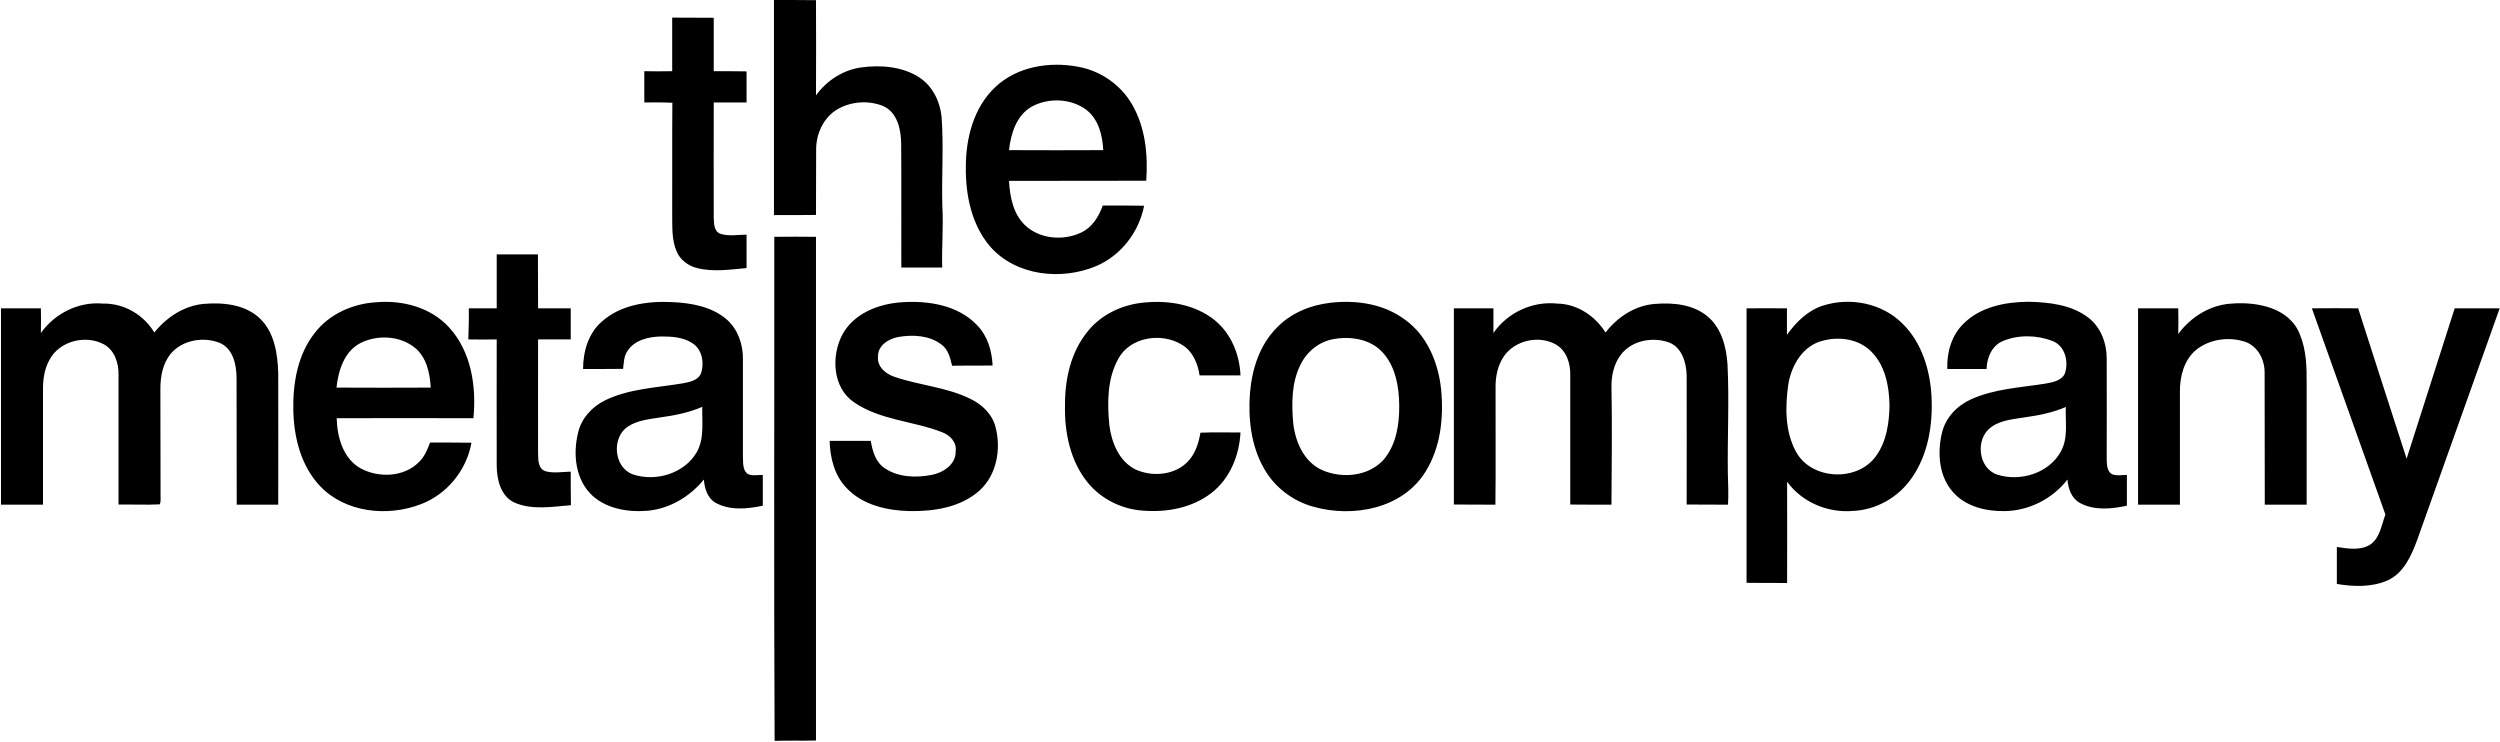 <?xml version="1.0" encoding="UTF-8"?>
<svg xmlns="http://www.w3.org/2000/svg" xmlns:xlink="http://www.w3.org/1999/xlink" width="300px" height="89px" viewBox="0 0 300 89" version="1.1">
<g id="surface1">
<path style=" stroke:none;fill-rule:evenodd;fill:rgb(0%,0%,0%);fill-opacity:1;" d="M 92.875 0 C 94.551 0 96.246 0 97.918 0.02 C 97.938 3.828 97.938 7.637 97.918 11.445 C 99.199 9.668 101.148 8.406 103.336 8.09 C 105.719 7.773 108.34 7.973 110.387 9.336 C 111.926 10.379 112.809 12.195 112.988 14.012 C 113.262 17.621 112.969 21.254 113.086 24.863 C 113.223 27.293 112.988 29.699 113.066 32.105 C 111.43 32.105 109.797 32.105 108.16 32.105 C 108.141 27.152 108.18 22.199 108.141 17.246 C 108.121 15.57 107.707 13.539 106.035 12.75 C 104.262 12 102.094 12.156 100.441 13.145 C 98.785 14.148 97.918 16.102 97.938 17.996 C 97.918 20.602 97.938 23.207 97.918 25.793 C 96.246 25.812 94.57 25.812 92.875 25.812 C 92.875 17.207 92.875 8.605 92.875 0 Z M 80.664 2.113 C 82.316 2.133 83.992 2.113 85.648 2.133 C 85.648 4.262 85.648 6.414 85.648 8.543 C 86.965 8.543 88.266 8.543 89.586 8.566 C 89.586 9.809 89.586 11.051 89.586 12.293 C 88.266 12.293 86.965 12.293 85.648 12.293 C 85.648 16.934 85.629 21.551 85.648 26.168 C 85.668 26.859 85.707 27.824 86.473 28.062 C 87.48 28.379 88.543 28.16 89.586 28.16 C 89.586 29.484 89.586 30.824 89.586 32.168 C 87.617 32.344 85.605 32.66 83.656 32.168 C 82.594 31.91 81.629 31.199 81.195 30.172 C 80.605 28.812 80.684 27.293 80.664 25.852 C 80.684 21.352 80.645 16.832 80.684 12.332 C 79.559 12.273 78.438 12.293 77.316 12.293 C 77.316 11.051 77.316 9.789 77.316 8.543 C 78.438 8.566 79.539 8.566 80.664 8.543 C 80.664 6.395 80.664 4.262 80.664 2.113 Z M 119.449 10.438 C 122.066 7.973 125.949 7.359 129.375 8.012 C 132.055 8.484 134.477 10.164 135.836 12.512 C 137.453 15.273 137.766 18.57 137.551 21.688 C 132.055 21.707 126.559 21.688 121.082 21.707 C 121.184 23.602 121.574 25.652 122.992 27.016 C 124.766 28.711 127.645 28.93 129.789 27.883 C 131.09 27.254 131.859 25.969 132.332 24.668 C 133.984 24.668 135.641 24.648 137.293 24.688 C 136.684 27.844 134.516 30.668 131.543 31.93 C 127.367 33.688 121.91 33.113 118.816 29.582 C 116.574 26.957 115.844 23.363 115.902 19.973 C 115.902 16.535 116.867 12.848 119.449 10.438 Z M 123.82 12.789 C 121.969 13.832 121.301 16.043 121.082 18.016 C 124.867 18.035 128.629 18.035 132.391 18.016 C 132.293 16.242 131.84 14.309 130.34 13.164 C 128.508 11.801 125.812 11.703 123.82 12.789 Z M 92.914 28.418 C 94.59 28.398 96.246 28.398 97.918 28.418 C 97.918 48.566 97.918 68.715 97.918 88.863 C 96.266 88.902 94.609 88.844 92.953 88.902 C 92.855 68.754 92.934 48.566 92.914 28.418 Z M 59.605 30.527 C 61.262 30.527 62.914 30.527 64.551 30.527 C 64.57 32.68 64.551 34.832 64.57 37 C 65.871 37 67.172 37 68.488 37 C 68.488 38.246 68.488 39.488 68.488 40.73 C 67.172 40.73 65.871 40.73 64.57 40.73 C 64.57 45.328 64.551 49.906 64.57 54.484 C 64.59 55.234 64.59 56.301 65.496 56.559 C 66.461 56.812 67.504 56.617 68.488 56.598 C 68.488 57.938 68.488 59.281 68.508 60.621 C 66.285 60.801 63.898 61.234 61.773 60.328 C 60.059 59.559 59.605 57.504 59.605 55.809 C 59.586 50.773 59.605 45.762 59.605 40.73 C 58.465 40.75 57.32 40.75 56.199 40.73 C 56.238 39.488 56.277 38.246 56.258 37 C 57.379 37 58.484 37 59.605 37 C 59.605 34.832 59.605 32.68 59.605 30.527 Z M 37.781 39.941 C 39.516 37.672 42.352 36.43 45.168 36.27 C 48.301 35.996 51.688 36.883 53.875 39.27 C 56.555 42.172 57.184 46.395 56.809 50.184 C 51.332 50.164 45.855 50.184 40.402 50.184 C 40.461 52.434 41.148 54.98 43.238 56.184 C 45.422 57.387 48.516 57.27 50.309 55.414 C 50.957 54.781 51.293 53.934 51.609 53.105 C 53.262 53.105 54.918 53.105 56.574 53.125 C 56 56.418 53.637 59.32 50.504 60.504 C 46.527 62.043 41.445 61.531 38.41 58.332 C 36.125 55.926 35.277 52.531 35.199 49.297 C 35.121 46.02 35.711 42.547 37.781 39.941 Z M 43.258 41.164 C 41.305 42.172 40.598 44.461 40.379 46.512 C 44.145 46.531 47.926 46.531 51.688 46.512 C 51.59 44.777 51.195 42.883 49.777 41.719 C 47.984 40.277 45.285 40.141 43.258 41.164 Z M 72.211 38.598 C 74.477 36.566 77.668 36.113 80.605 36.25 C 82.949 36.352 85.469 36.785 87.281 38.402 C 88.582 39.586 89.172 41.383 89.152 43.098 C 89.152 47.008 89.152 50.914 89.152 54.84 C 89.191 55.512 89.094 56.32 89.664 56.832 C 90.215 57.168 90.906 56.973 91.535 56.992 C 91.535 58.234 91.535 59.457 91.535 60.684 C 89.664 61.078 87.559 61.293 85.824 60.309 C 84.879 59.734 84.543 58.59 84.465 57.543 C 82.789 59.598 80.348 61.059 77.688 61.293 C 75.246 61.492 72.488 61.016 70.754 59.141 C 69.004 57.207 68.766 54.348 69.375 51.898 C 69.77 50.203 71.031 48.82 72.586 48.051 C 75.484 46.633 78.793 46.531 81.926 46 C 82.77 45.844 83.836 45.645 84.148 44.719 C 84.523 43.492 84.25 41.953 83.145 41.223 C 82.043 40.453 80.625 40.375 79.324 40.375 C 77.867 40.414 76.191 40.77 75.324 42.074 C 74.871 42.703 74.852 43.512 74.773 44.262 C 73.18 44.281 71.582 44.281 69.969 44.281 C 69.969 42.191 70.598 40 72.211 38.598 Z M 79.266 50.086 C 77.926 50.301 76.508 50.422 75.344 51.191 C 73.375 52.492 73.633 56.062 75.914 56.914 C 78.652 57.859 82.141 56.832 83.617 54.25 C 84.543 52.59 84.227 50.637 84.27 48.82 C 82.691 49.512 80.977 49.848 79.266 50.086 Z M 101.07 40.18 C 102.449 37.594 105.441 36.449 108.219 36.27 C 111.391 36.055 114.938 36.605 117.223 38.996 C 118.504 40.277 119.035 42.094 119.113 43.867 C 117.5 43.867 115.863 43.867 114.25 43.887 C 114.031 42.941 113.777 41.914 112.949 41.324 C 111.512 40.238 109.539 40.141 107.828 40.434 C 106.664 40.633 105.324 41.441 105.363 42.781 C 105.227 44.008 106.309 44.895 107.375 45.23 C 110.367 46.258 113.617 46.453 116.473 47.875 C 117.871 48.547 119.094 49.73 119.469 51.27 C 120.156 53.895 119.605 57.012 117.52 58.887 C 115.273 60.879 112.121 61.371 109.207 61.332 C 106.469 61.273 103.512 60.621 101.582 58.551 C 100.125 57.051 99.613 54.938 99.555 52.906 C 101.188 52.906 102.844 52.906 104.496 52.906 C 104.695 54.148 105.09 55.492 106.191 56.203 C 107.828 57.289 109.914 57.348 111.785 56.992 C 113.164 56.734 114.703 55.75 114.68 54.188 C 114.84 53.105 114.031 52.234 113.086 51.879 C 109.598 50.5 105.602 50.441 102.449 48.25 C 99.906 46.492 99.73 42.742 101.07 40.18 Z M 130.559 39.723 C 132.234 37.652 134.832 36.488 137.473 36.289 C 140.348 36.035 143.461 36.566 145.766 38.422 C 147.734 40.02 148.758 42.547 148.859 45.051 C 147.223 45.051 145.586 45.051 143.953 45.051 C 143.734 43.613 143.125 42.133 141.824 41.363 C 139.383 39.863 135.602 40.414 134.184 43.078 C 132.863 45.469 132.863 48.328 133.117 50.992 C 133.375 53.086 134.281 55.355 136.27 56.34 C 138.359 57.289 141.176 57.012 142.711 55.195 C 143.5 54.27 143.855 53.086 144.051 51.922 C 145.648 51.859 147.262 51.898 148.859 51.898 C 148.719 54.645 147.598 57.426 145.391 59.141 C 143.066 60.957 139.992 61.512 137.117 61.273 C 134.598 61.098 132.133 59.891 130.52 57.898 C 128.43 55.332 127.723 51.879 127.801 48.625 C 127.781 45.488 128.508 42.191 130.559 39.723 Z M 159.652 36.332 C 162.727 35.977 166.035 36.449 168.574 38.344 C 171.254 40.238 172.594 43.512 172.93 46.691 C 173.262 50.066 172.891 53.656 171.078 56.578 C 168.34 61.059 162.332 62.16 157.582 60.801 C 155.141 60.129 152.953 58.473 151.695 56.242 C 150.117 53.5 149.762 50.223 150 47.125 C 150.238 44.281 151.164 41.383 153.211 39.328 C 154.887 37.574 157.25 36.605 159.652 36.332 Z M 160.027 40.691 C 158.293 40.988 156.797 42.211 156.047 43.789 C 154.984 45.922 154.984 48.387 155.18 50.715 C 155.418 52.984 156.461 55.434 158.668 56.418 C 161.07 57.465 164.262 57.168 166.055 55.137 C 167.57 53.34 167.926 50.895 167.906 48.645 C 167.887 46.414 167.473 43.988 165.914 42.289 C 164.457 40.691 162.094 40.316 160.027 40.691 Z M 218.785 36.664 C 222.016 35.641 225.816 36.371 228.262 38.797 C 230.625 41.086 231.629 44.441 231.785 47.656 C 231.945 51.012 231.371 54.562 229.402 57.367 C 227.809 59.676 225.148 61.195 222.352 61.312 C 219.336 61.57 216.223 60.266 214.453 57.801 C 214.473 61.848 214.453 65.91 214.453 69.957 C 212.836 69.957 211.203 69.957 209.586 69.938 C 209.586 58.965 209.586 47.992 209.586 37 C 211.203 36.98 212.816 37 214.434 37 C 214.434 38.047 214.434 39.113 214.434 40.18 C 215.535 38.641 216.953 37.238 218.785 36.664 Z M 218.805 40.867 C 216.363 41.422 214.945 43.848 214.59 46.176 C 214.215 48.84 214.195 51.742 215.496 54.168 C 217.328 57.625 222.941 57.879 225.148 54.684 C 226.391 52.965 226.703 50.734 226.742 48.645 C 226.703 46.355 226.23 43.848 224.535 42.172 C 223.059 40.691 220.773 40.355 218.805 40.867 Z M 235.629 38.836 C 237.656 36.805 240.668 36.23 243.426 36.211 C 245.93 36.27 248.609 36.566 250.637 38.145 C 252.133 39.309 252.824 41.242 252.805 43.098 C 252.824 47.105 252.805 51.129 252.805 55.137 C 252.824 55.75 252.824 56.52 253.414 56.895 C 253.984 57.129 254.617 56.992 255.227 56.992 C 255.227 58.234 255.227 59.457 255.227 60.684 C 253.395 61.078 251.328 61.293 249.613 60.367 C 248.59 59.812 248.176 58.648 248.098 57.543 C 246.305 59.852 243.488 61.293 240.57 61.332 C 238.324 61.371 235.902 60.801 234.367 59.062 C 232.652 57.148 232.457 54.309 233.047 51.898 C 233.48 50.105 234.859 48.664 236.531 47.914 C 239.332 46.652 242.441 46.512 245.418 46.039 C 246.266 45.883 247.348 45.723 247.781 44.836 C 248.273 43.395 247.82 41.5 246.285 40.91 C 244.414 40.199 242.207 40.141 240.336 40.93 C 239.016 41.48 238.426 42.922 238.387 44.281 C 236.809 44.281 235.234 44.281 233.676 44.281 C 233.598 42.289 234.188 40.238 235.629 38.836 Z M 243.191 50.047 C 241.734 50.301 240.156 50.359 238.918 51.27 C 237.008 52.648 237.359 56.184 239.664 56.953 C 242.422 57.84 245.891 56.793 247.309 54.168 C 248.215 52.531 247.82 50.617 247.898 48.84 C 246.402 49.473 244.805 49.828 243.191 50.047 Z M 4.906 39.961 C 6.578 37.613 9.414 36.172 12.332 36.43 C 14.852 36.371 17.234 37.75 18.516 39.902 C 19.973 38.086 22.043 36.707 24.406 36.469 C 26.75 36.27 29.41 36.508 31.203 38.227 C 32.934 39.902 33.309 42.43 33.387 44.719 C 33.406 50.004 33.387 55.273 33.387 60.562 C 31.734 60.562 30.078 60.562 28.406 60.562 C 28.387 55.492 28.406 50.441 28.387 45.387 C 28.387 43.77 27.973 41.797 26.316 41.125 C 24.367 40.375 21.863 40.809 20.484 42.449 C 19.52 43.633 19.246 45.191 19.246 46.672 C 19.266 50.797 19.246 54.938 19.266 59.062 C 19.227 59.539 19.363 60.09 19.168 60.523 C 17.512 60.602 15.875 60.523 14.223 60.543 C 14.223 55.375 14.223 50.203 14.223 45.031 C 14.262 43.633 13.789 42.074 12.508 41.344 C 10.301 40.117 7.109 40.91 5.93 43.199 C 5.34 44.242 5.16 45.488 5.16 46.672 C 5.16 51.309 5.16 55.926 5.16 60.562 C 3.488 60.562 1.793 60.562 0.117 60.562 C 0.117 52.711 0.117 44.855 0.117 37 C 1.715 37 3.309 37 4.906 37 C 4.926 37.988 4.926 38.973 4.906 39.961 Z M 179.211 39.961 C 180.906 37.496 183.918 36.113 186.875 36.43 C 189.277 36.469 191.406 37.91 192.664 39.902 C 194.105 38.027 196.23 36.645 198.594 36.469 C 200.801 36.289 203.223 36.527 204.957 38.008 C 206.594 39.41 207.164 41.66 207.301 43.73 C 207.52 48.09 207.281 52.434 207.34 56.773 C 207.379 58.039 207.438 59.301 207.359 60.562 C 205.707 60.543 204.051 60.562 202.398 60.543 C 202.398 55.375 202.418 50.203 202.398 45.031 C 202.355 43.512 201.844 41.719 200.309 41.105 C 198.32 40.375 195.777 40.848 194.477 42.605 C 193.672 43.672 193.375 45.031 193.375 46.336 C 193.473 51.09 193.395 55.828 193.375 60.562 C 191.719 60.562 190.086 60.562 188.43 60.543 C 188.43 55.375 188.43 50.203 188.43 45.031 C 188.469 43.633 187.996 42.094 186.719 41.344 C 184.668 40.18 181.754 40.828 180.434 42.805 C 179.742 43.848 179.469 45.113 179.469 46.336 C 179.449 51.09 179.508 55.828 179.449 60.562 C 177.773 60.543 176.121 60.562 174.465 60.543 C 174.465 52.711 174.465 44.855 174.465 37 C 176.039 37 177.617 37 179.211 37 C 179.211 37.988 179.211 38.973 179.211 39.961 Z M 261.391 40.078 C 262.891 38.027 265.254 36.566 267.812 36.43 C 270.867 36.191 274.746 36.922 275.988 40.141 C 276.758 41.992 276.816 44.047 276.797 46.02 C 276.797 50.855 276.797 55.707 276.797 60.562 C 275.121 60.562 273.445 60.562 271.773 60.562 C 271.754 55.273 271.773 50.004 271.754 44.719 C 271.773 43.137 270.906 41.48 269.332 40.988 C 267.398 40.375 265.094 40.711 263.5 42.012 C 262.062 43.238 261.57 45.211 261.59 47.027 C 261.59 51.547 261.59 56.043 261.59 60.562 C 259.914 60.562 258.242 60.562 256.566 60.562 C 256.566 52.711 256.566 44.855 256.566 37 C 258.18 37 259.797 37 261.391 37 C 261.41 38.027 261.41 39.055 261.391 40.078 Z M 277.426 37 C 279.277 36.98 281.129 36.98 282.98 37 C 284.91 43.02 286.84 49.02 288.793 55.039 C 290.723 49.02 292.633 43 294.562 37 C 296.355 37 298.168 37 299.961 37 C 296.672 46.238 293.383 55.473 290.094 64.707 C 289.383 66.621 288.496 68.734 286.527 69.641 C 284.617 70.488 282.43 70.41 280.422 70.074 C 280.422 68.594 280.422 67.113 280.422 65.637 C 281.758 65.832 283.277 66.109 284.477 65.32 C 285.621 64.492 285.777 62.973 286.25 61.746 C 283.316 53.5 280.359 45.25 277.426 37 Z M 277.426 37 "/>
</g>
</svg>
